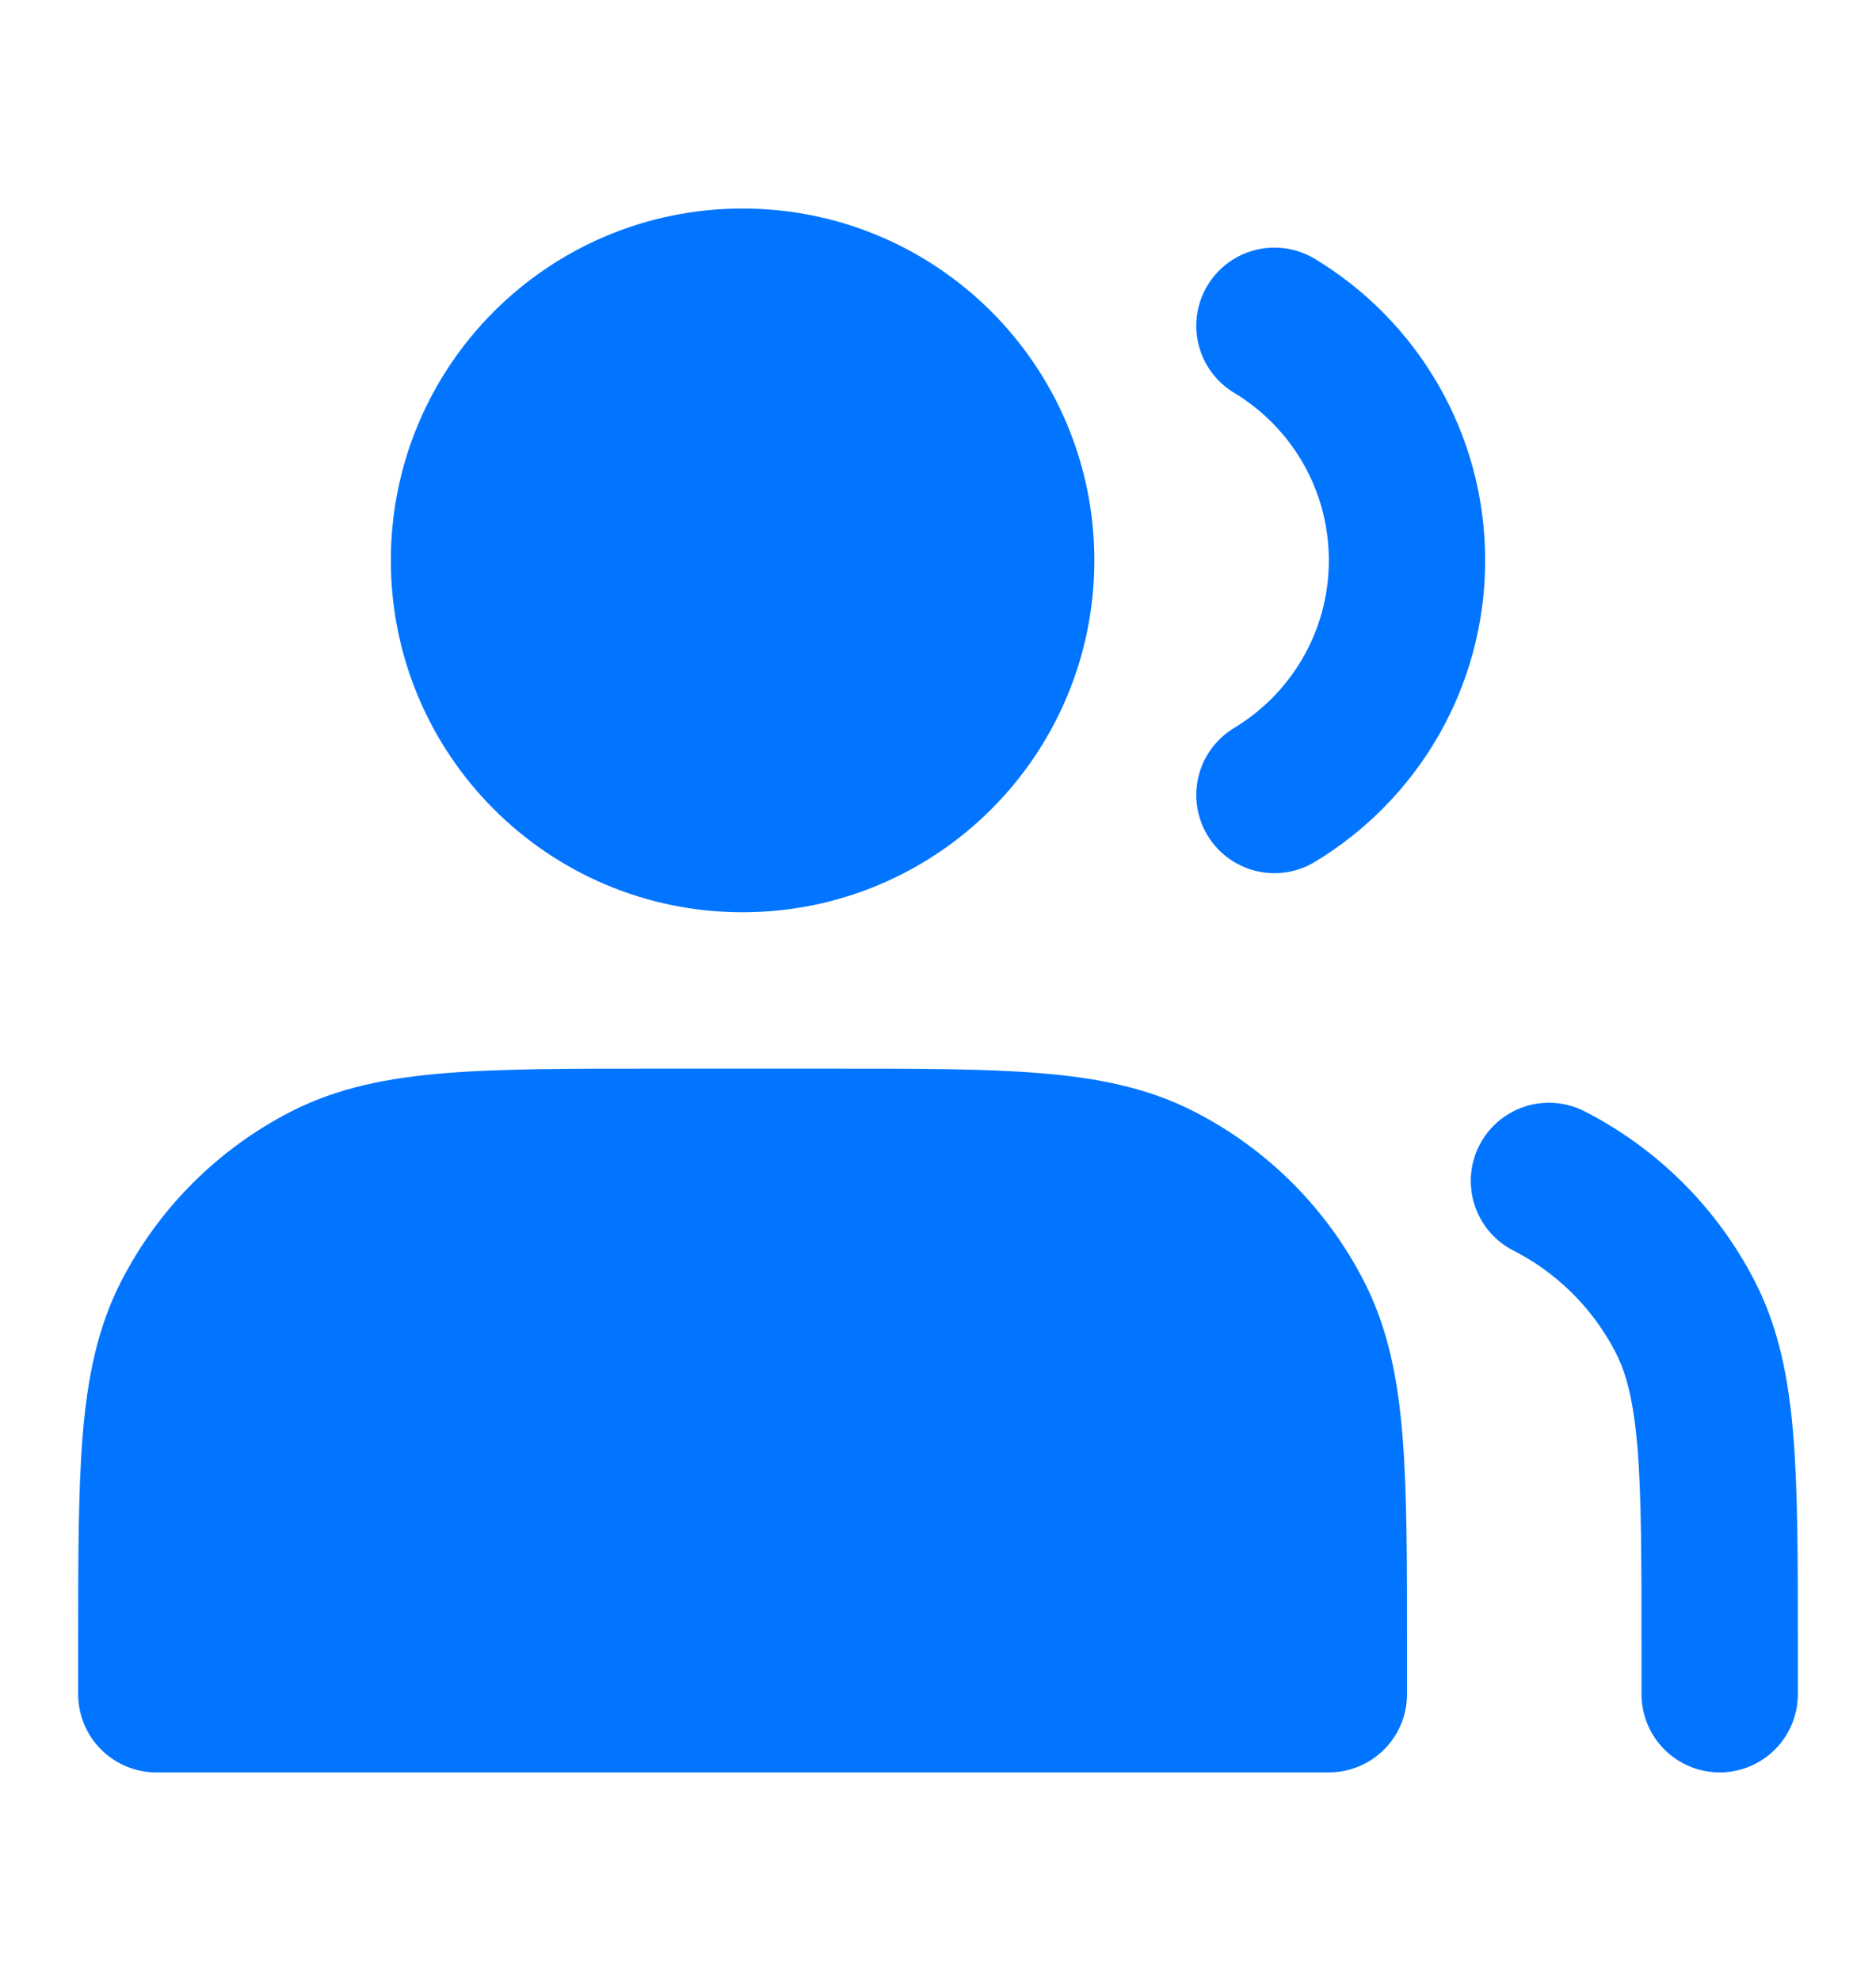 <svg width="18" height="19" viewBox="0 0 18 19" fill="none" xmlns="http://www.w3.org/2000/svg">
<path d="M7.125 8C8.575 8 9.75 6.825 9.75 5.375C9.75 3.925 8.575 2.75 7.125 2.75C5.675 2.75 4.5 3.925 4.5 5.375C4.5 6.825 5.675 8 7.125 8Z" fill="#0175FF" stroke="#0175FF" stroke-width="1.5" stroke-linecap="round" stroke-linejoin="round"/>
<path d="M12.228 3.125C12.99 3.584 13.5 4.42 13.5 5.375C13.5 6.33 12.99 7.166 12.228 7.625" stroke="#0175FF" stroke-width="1.5" stroke-linecap="round" stroke-linejoin="round"/>
<path d="M1.5 15.8V16.25H12.75V15.8C12.75 14.12 12.75 13.28 12.423 12.638C12.135 12.073 11.677 11.615 11.112 11.327C10.47 11 9.63 11 7.95 11H6.3C4.62 11 3.78 11 3.138 11.327C2.574 11.615 2.115 12.073 1.827 12.638C1.5 13.28 1.5 14.12 1.5 15.8Z" fill="#0175FF" stroke="#0175FF" stroke-width="1.5" stroke-linecap="round" stroke-linejoin="round"/>
<path d="M16.5 16.25V15.8C16.5 14.12 16.5 13.28 16.173 12.638C15.885 12.074 15.426 11.615 14.862 11.327" stroke="#0175FF" stroke-width="1.5" stroke-linecap="round" stroke-linejoin="round"/>
</svg>
